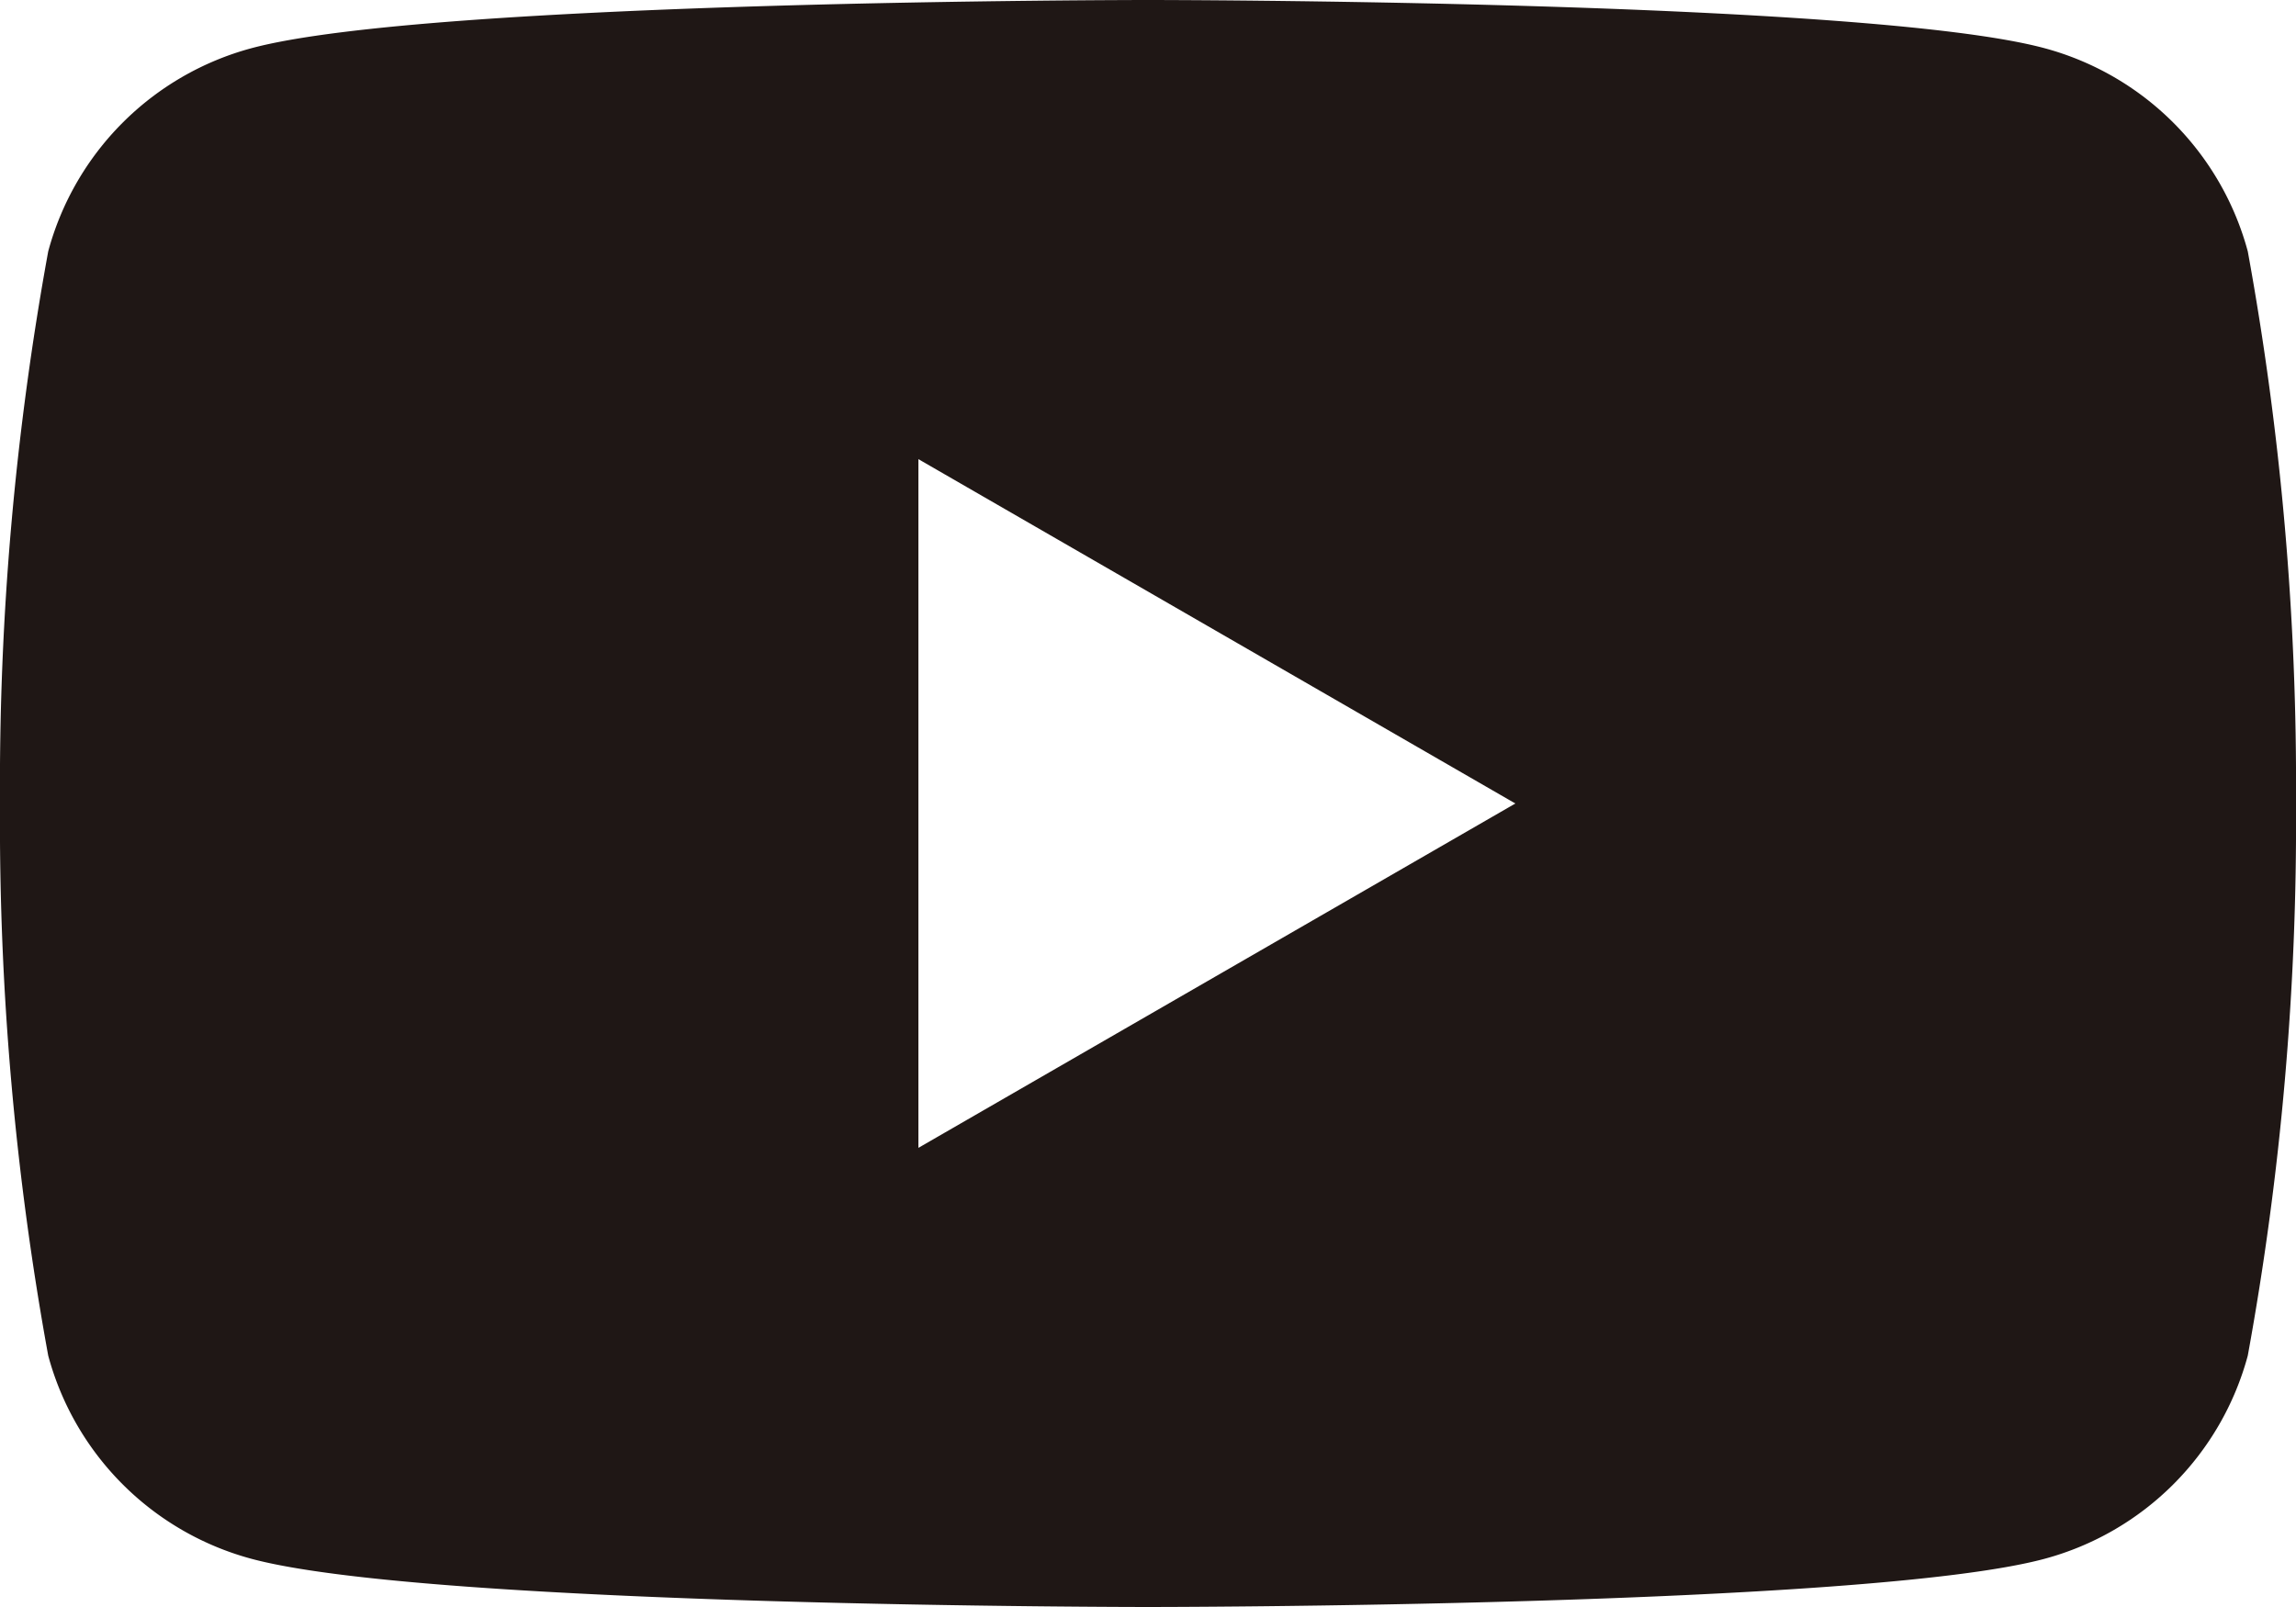 <?xml version="1.0" encoding="UTF-8"?>
<svg xmlns="http://www.w3.org/2000/svg" viewBox="0 0 20 14">
  <defs>
    <style>.cls-1{fill:#1f1715;}</style>
  </defs>
  <g id="レイヤー_2" data-name="レイヤー 2">
    <g id="レイヤー_1-2" data-name="レイヤー 1">
      <path class="cls-1" d="M19.58,2.19A2.51,2.51,0,0,0,17.81.42C16.25,0,10,0,10,0S3.75,0,2.19.42A2.51,2.51,0,0,0,.42,2.19,25.87,25.87,0,0,0,0,7a25.87,25.87,0,0,0,.42,4.81,2.51,2.51,0,0,0,1.77,1.77C3.75,14,10,14,10,14s6.25,0,7.81-.42a2.51,2.51,0,0,0,1.77-1.77A25.87,25.87,0,0,0,20,7,25.87,25.87,0,0,0,19.58,2.19ZM8,10V4l5.2,3Z"></path>
    </g>
  </g>
</svg>
